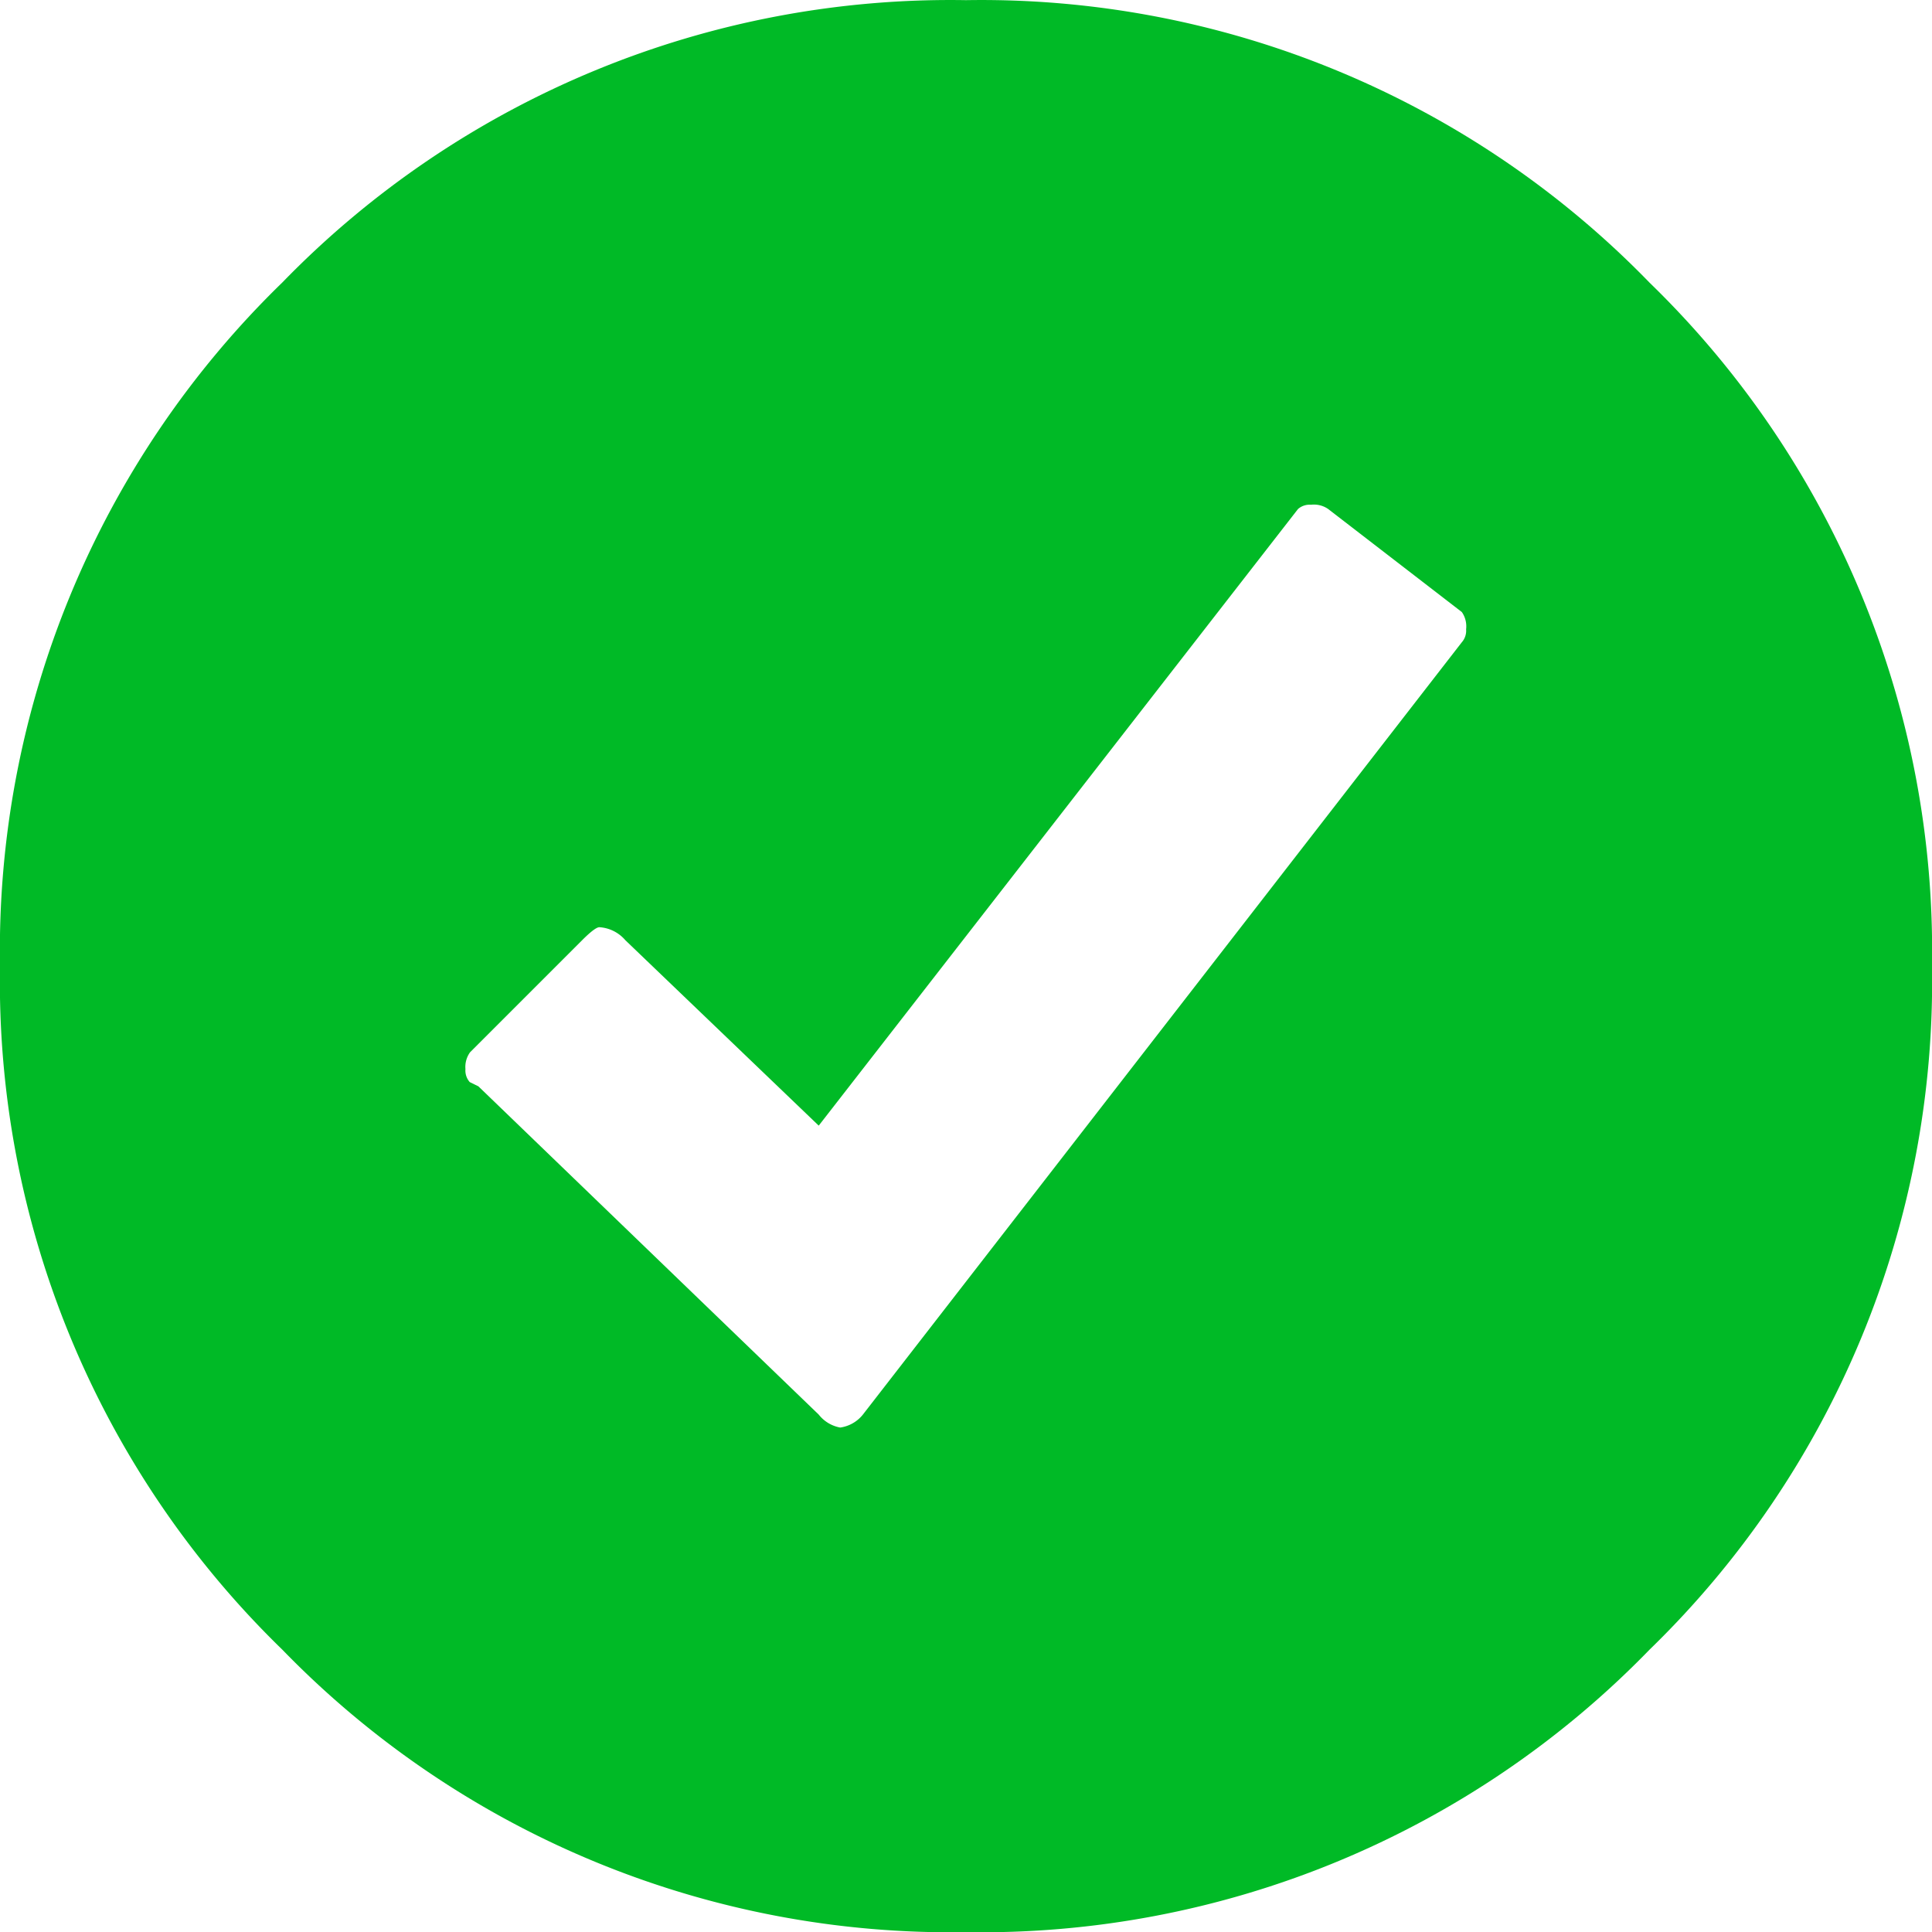 <svg xmlns="http://www.w3.org/2000/svg" viewBox="0 0 13.125 13.125">
  <defs>
    <style>
      .cls-1 {
        fill: #00ba26;
      }
    </style>
  </defs>
  <path id="check_icon" data-name="check icon" class="cls-1" d="M2.856-12.144A6.325,6.325,0,0,1,7.5-14.062a6.325,6.325,0,0,1,4.644,1.919A6.325,6.325,0,0,1,14.063-7.5a6.325,6.325,0,0,1-1.919,4.644A6.325,6.325,0,0,1,7.5-.937,6.325,6.325,0,0,1,2.856-2.856,6.325,6.325,0,0,1,.938-7.5,6.325,6.325,0,0,1,2.856-12.144ZM10.869-9.7a.119.119,0,0,0,.029-.088.17.17,0,0,0-.029-.117l-.908-.7a.17.17,0,0,0-.117-.029.119.119,0,0,0-.088.029L6.5-6.416,5.186-7.676a.253.253,0,0,0-.176-.088q-.029,0-.117.088l-.762.762A.17.17,0,0,0,4.1-6.8a.119.119,0,0,0,.029.088l.059.029L6.5-4.453a.24.24,0,0,0,.146.088A.24.24,0,0,0,6.8-4.453Z" transform="translate(-0.938 14.063)"/>
</svg>

